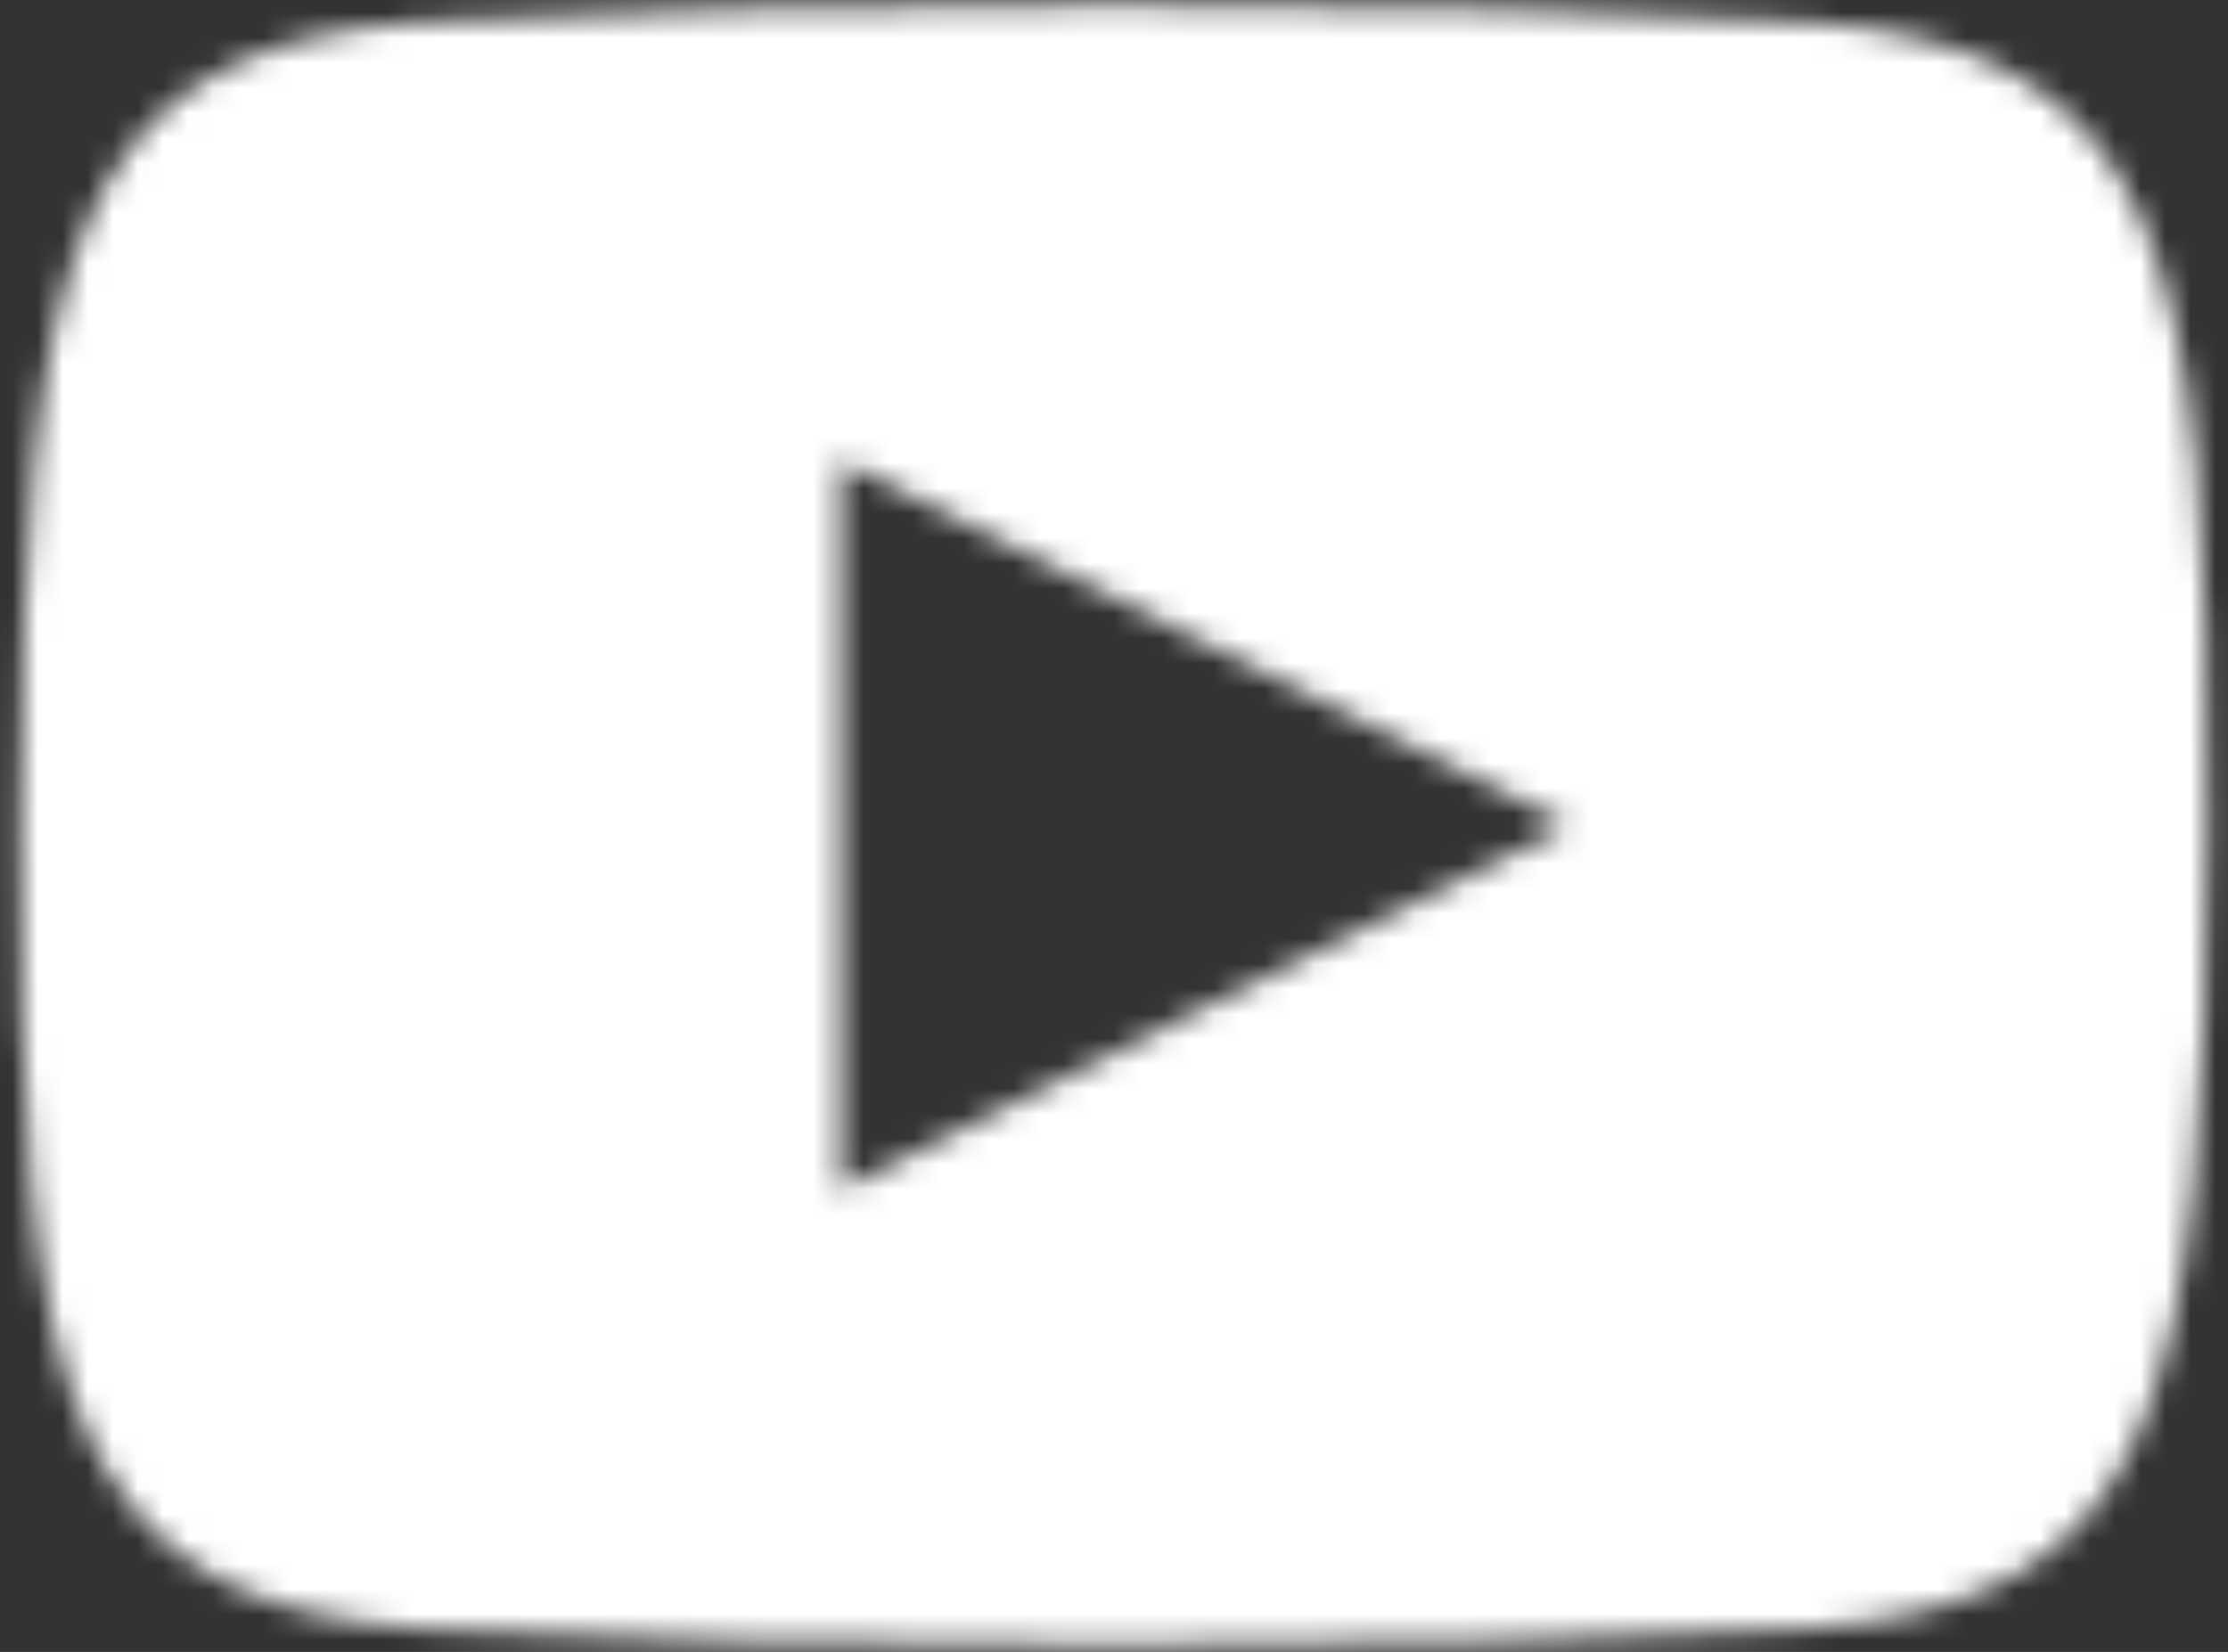 <?xml version="1.0" encoding="UTF-8"?>
<svg width="89px" height="66px" viewBox="0 0 89 66" version="1.1" xmlns="http://www.w3.org/2000/svg" xmlns:xlink="http://www.w3.org/1999/xlink">
    <rect x="0" y="0" width="89" height="66" fill="#333333" stroke="none"/>
    <!-- Generator: Sketch 63.1 (92452) - https://sketch.com -->
    <title>icon/youtube</title>
    <desc>Created with Sketch.</desc>
    <defs>
        <path d="M81.224,21.883 C68.103,20.99 38.878,20.99 25.776,21.883 C11.61,22.851 9.939,31.416 9.825,53.975 C9.711,76.534 11.591,85.098 25.776,86.066 C38.878,86.959 68.103,86.959 81.224,86.066 C95.39,85.098 97.061,76.572 97.175,53.975 C97.289,31.378 95.409,22.851 81.224,21.883 Z M42.581,68.539 L42.581,39.41 L71.692,53.956 L42.581,68.539 Z" id="path-1"></path>
    </defs>
    <g id="Toll-Brothers-Dot-Com-Library" stroke="none" stroke-width="1" fill="none" fill-rule="evenodd">
        <g id="choice" transform="translate(-899, -629)">
            <g id="icon/youtube" transform="translate(890, 608)">
                <mask id="mask-2" fill="white">
                    <use xlink:href="#path-1"></use>
                </mask>
                <g id="youtube" fill-rule="nonzero"></g>
                <g id="color/white" mask="url(#mask-2)" fill="#FFFFFF" fill-rule="evenodd">
                    <rect id="Rectangle" x="0" y="0" width="107" height="107"></rect>
                </g>
            </g>
        </g>
    </g>
</svg>